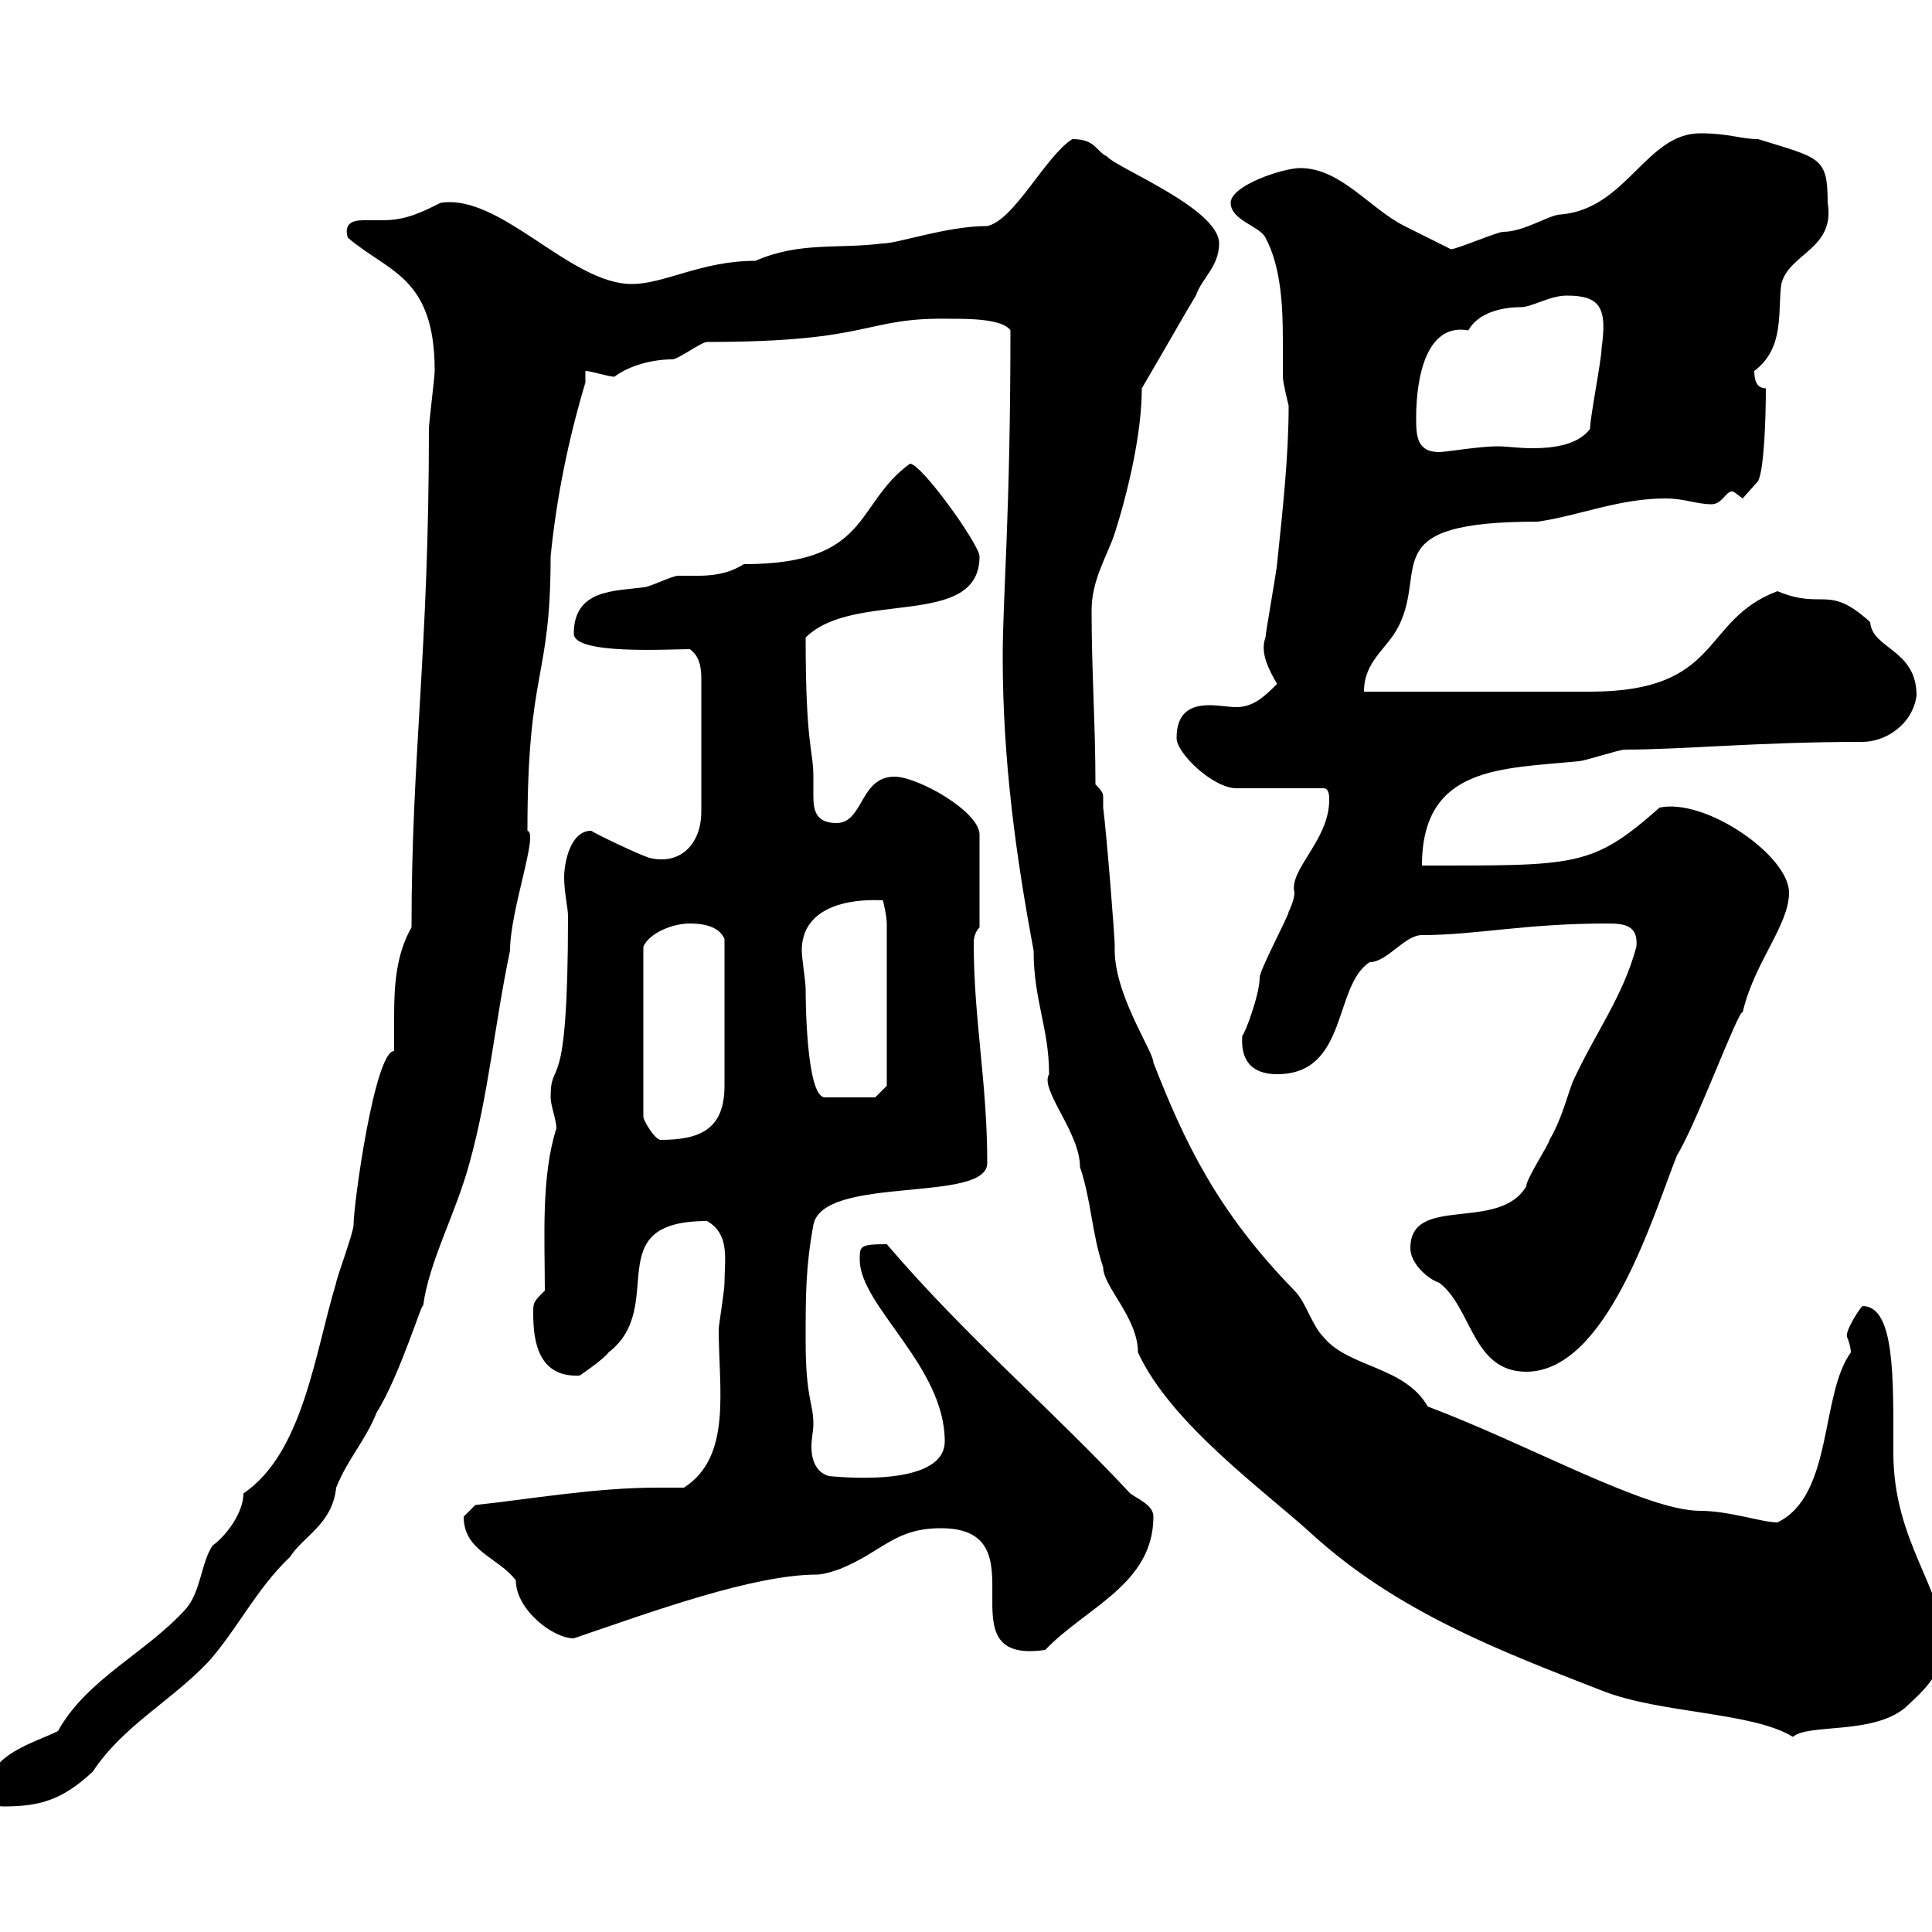 <svg xmlns="http://www.w3.org/2000/svg" xmlns:xlink="http://www.w3.org/1999/xlink" width="300" height="300"><path d="M-1.80 277.80C-1.80 279.60-1.20 280.50 0.60 280.50C6 280.50 9.60 279.60 14.40 275.10C19.20 267.90 26.40 264.30 32.40 258C36.90 252.90 39.90 246.60 45 241.80C47.10 238.50 51.60 236.70 52.20 231C54 226.50 56.70 223.80 58.50 219.30C62.10 213.60 65.70 201.60 65.70 202.80C66.60 195.90 70.80 188.40 72.90 180.60C75.90 169.80 76.80 159 79.20 147.60C79.20 141.30 83.70 129.30 81.90 129C81.90 103.50 85.50 105.90 85.50 86.40C86.40 77.40 88.20 68.40 90.90 59.40C90.90 59.40 90.90 58.50 90.90 57.60C91.80 57.60 94.50 58.50 95.40 58.50C97.80 56.70 101.40 55.80 104.40 55.80C105.30 55.80 108.90 53.10 109.80 53.10C136.20 53.10 133.80 49.20 147.90 49.50C150.30 49.50 155.70 49.50 156.90 51.30C156.90 80.10 155.70 92.70 155.70 102C155.70 118.20 157.80 133.20 160.50 147.60C160.50 155.40 162.90 159.60 162.90 166.80C161.40 169.20 167.70 175.80 167.70 181.20C169.50 186.60 169.50 191.40 171.30 196.80C171.30 199.80 176.70 204.60 176.70 210C181.80 221.10 196.50 231.60 203.70 238.20C216.90 250.20 232.50 256.20 248.70 262.50C257.70 266.10 272.10 265.80 278.40 269.70C280.80 267.60 290.70 269.40 295.80 265.20C299.40 261.90 301.50 259.80 301.80 255.30C301.80 246.60 294 239.40 294 225.60C294 214.20 294.30 202.80 289.20 202.80C288.60 203.40 286.50 206.70 286.80 207.60C287.10 208.20 287.40 209.40 287.40 210C282.60 216.60 284.70 232.20 276 236.40C273.60 236.40 268.50 234.60 264 234.60C255.60 234.60 237.60 224.40 221.70 218.40C218.10 212.10 209.40 212.40 205.50 207.60C203.70 205.80 202.80 202.20 201 200.40C189 188.10 183.90 177.30 179.10 165C179.10 163.20 172.80 154.20 173.10 147C173.10 145.50 171.90 130.20 171.30 125.40C171.30 124.80 171.30 124.20 171.30 123.90C171.30 123.30 171.30 123 170.10 121.80C170.10 112.50 169.50 104.10 169.50 94.80C169.50 90 171.90 86.40 173.10 82.80C175.20 76.20 177.30 67.20 177.30 60.30C182.40 51.60 184.20 48.30 185.70 45.90C186.60 43.20 189.30 41.40 189.30 37.80C189.30 32.40 173.40 26.10 171.90 24.30C170.10 23.40 170.10 21.60 166.50 21.60C162.30 24.30 157.50 34.20 153.30 35.10C147 35.10 139.50 37.80 137.10 37.80C129.90 38.70 124.20 37.50 117.30 40.50C108.90 40.50 103.20 44.10 98.10 44.10C88.50 44.10 77.70 30 68.40 31.50C65.40 33 63 34.20 59.40 34.20C58.50 34.20 57.60 34.20 56.40 34.20C54.60 34.20 53.40 34.80 54 36.90C60.30 42.30 67.50 42.90 67.50 57.60C67.50 58.50 66.60 65.70 66.60 66.60C66.60 101.40 63.90 117 63.90 144C61.50 148.20 61.20 153 61.20 157.80C61.20 159.60 61.20 161.40 61.20 163.20C58.20 163.20 54.90 186.90 54.90 190.20C54.90 191.40 52.20 198.60 52.20 199.20C48.90 210 47.10 225.60 37.80 231.90C37.80 234.90 35.10 238.50 33 240C31.20 242.70 31.20 247.20 28.80 249.90C22.50 256.80 13.50 260.70 9 268.80C5.40 270.60-1.80 272.40-1.80 277.80ZM146.10 237.30C162.30 237.30 145.80 258.60 162.30 256.20C168.60 249.60 179.10 246 179.10 235.50C179.10 233.70 176.70 232.80 175.50 231.90C163.20 218.70 150 207.60 137.70 193.20C133.50 193.20 133.50 193.50 133.50 195.60C133.50 202.80 146.70 212.10 146.70 223.80C146.70 231.30 129 229.20 128.70 229.20C126.60 228.60 126 226.50 126 224.70C126 223.20 126.30 222.30 126.30 221.10C126.30 217.80 125.10 217.20 125.10 208.20C125.10 201 125.10 196.80 126.30 190.20C127.80 182.40 153.30 186.90 153.30 180.60C153.30 168 151.20 158.40 151.20 146.40C151.20 145.50 151.50 144.60 152.10 144L152.10 129.60C152.10 126 142.50 120.60 138.90 120.60C133.50 120.60 134.10 127.80 129.90 127.80C126.60 127.80 126.30 125.70 126.30 123.60C126.30 123 126.30 121.80 126.30 120.60C126.30 116.40 125.10 116.10 125.10 99C132.60 91.50 152.10 97.80 152.10 86.40C152.10 84.60 143.10 72 141.30 72C132.60 78.30 135.30 87.60 115.50 87.60C112.20 89.70 108.90 89.40 105.30 89.40C104.40 89.40 100.80 91.20 99.90 91.20C95.40 91.80 89.10 91.50 89.10 98.40C89.10 101.70 103.80 100.80 107.10 100.80C108.90 102 108.90 104.40 108.90 105.60L108.90 126C108.90 131.10 105.60 134.40 100.80 133.20C99 132.60 92.70 129.60 91.80 129C88.50 129 87.60 134.10 87.60 136.20C87.60 138.60 88.20 141 88.20 142.20C88.20 171.60 85.50 163.80 85.50 170.40C85.50 171.60 86.40 174 86.40 175.20C84 182.70 84.60 192.30 84.60 200.40C82.80 202.20 82.80 202.20 82.80 204C82.80 208.50 83.70 213.90 90 213.60C90 213.60 93.60 211.20 94.50 210C103.80 202.80 92.70 189.60 109.80 189.60C113.40 191.70 112.50 195.60 112.50 199.20C112.50 200.40 111.60 205.80 111.60 206.40C111.60 215.70 113.70 226.20 106.20 231C104.70 231 103.50 231 102 231C92.40 231 82.20 232.80 73.80 233.70C73.80 233.70 72 235.50 72 235.50C72 240.90 77.40 241.80 80.10 245.40C80.10 249.90 85.80 254.40 89.10 254.40C101.40 250.20 117 244.50 126.90 244.50C128.10 244.50 130.50 243.60 130.50 243.60C137.10 240.90 138.90 237.30 146.10 237.30ZM219 193.80C219 196.20 221.70 198.60 223.50 199.20C228.60 203.10 228.60 213 237 213C249.60 213 256.80 188.40 260.40 179.40C263.40 174.60 270 156.60 270.60 157.20C272.40 149.40 277.80 143.70 277.80 138.60C277.80 132.90 264.90 123.90 257.70 125.40C247.20 134.70 244.80 134.40 220.80 134.40C220.80 118.80 233.40 119.40 245.10 118.20C246 118.20 251.40 116.40 252.30 116.40C261.30 116.40 273 115.20 289.20 115.20C292.80 115.20 297 112.50 297.60 108C297.60 100.80 290.70 100.80 290.40 96.60C283.80 90.60 283.20 94.80 276 91.80C264 96.30 267.60 107.40 246.90 107.40C241.50 107.40 217.20 107.40 211.80 107.40C211.80 102.60 215.40 100.80 217.20 97.20C221.70 88.20 213.60 81 238.80 81C245.10 80.10 251.40 77.40 258.60 77.40C261.60 77.40 263.40 78.30 265.80 78.30C267.60 78.30 268.20 75.60 269.40 76.50C269.40 76.50 270.60 77.40 270.60 77.40L273 74.70C273.90 72.90 274.20 65.40 274.20 60.30C273 60.30 272.40 59.40 272.40 57.60C277.20 54 276 48.30 276.60 44.10C277.80 39.30 285 38.70 283.80 31.50C283.80 24.30 282.60 24.60 273 21.60C270.30 21.60 268.50 20.70 264 20.70C255.60 20.70 252.60 32.40 242.40 33.30C240.60 33.30 236.70 36 233.40 36C232.50 36 226.20 38.70 225.30 38.70C225.30 38.70 219.90 36 218.10 35.10C212.70 32.40 208.20 26.10 201.90 26.10C199.20 26.10 191.10 28.80 191.10 31.50C191.10 34.20 195.60 35.10 196.50 36.90C198.90 41.40 199.20 47.40 199.20 52.80C199.20 54.90 199.20 56.70 199.20 58.50C199.20 59.40 200.10 63 200.10 63C200.10 70.80 199.20 78.90 198.30 87.60C198.30 88.20 196.50 98.40 196.50 99C195.60 101.40 197.10 104.10 198.30 106.20C196.50 108 194.70 109.80 192 109.80C190.80 109.80 189.30 109.50 187.80 109.50C184.80 109.50 182.70 110.70 182.70 114.60C182.70 117 188.40 122.40 192 122.40L205.50 122.40C206.40 122.40 206.40 123.60 206.40 124.20C206.40 130.50 200.10 135 201 138.60C201 139.80 200.10 141.60 200.10 141.60C200.10 142.20 195.60 150.60 195.60 151.80C195.60 154.50 193.20 160.80 192.90 160.80C192.60 164.70 194.40 166.80 198.30 166.80C209.40 166.80 207 153 212.70 149.40C215.40 149.40 218.10 145.20 220.80 145.20C229.20 145.20 236.70 143.40 249.60 143.40C252.30 143.40 254.40 143.70 254.10 147C252 154.80 247.80 160.20 244.20 168C243.30 170.40 242.40 174 240.60 177C240.60 177.60 237 183 237 184.20C232.80 191.40 219 185.40 219 193.80ZM107.10 143.40C108.90 143.40 111.60 143.70 112.50 145.80L112.50 168.60C112.50 175.20 108.90 177 102.60 177C101.70 177 99.90 174 99.90 173.40L99.90 147C100.80 144.90 104.40 143.40 107.10 143.40ZM124.50 147.60C124.50 141 131.40 139.50 137.10 139.80C137.10 139.80 137.70 142.20 137.70 143.40L137.70 168.60L135.90 170.40L128.10 170.40C125.10 170.40 125.10 154.20 125.10 153.60C125.10 152.40 124.50 148.80 124.50 147.60ZM219.90 64.80C219.90 58.80 221.40 50.10 228 51.30C229.50 48.60 233.10 47.70 236.10 47.70C237.90 47.70 240.60 45.90 243.30 45.90C248.40 45.90 249.60 47.70 248.70 54C248.70 55.80 246.90 64.80 246.90 66.60C245.10 69 241.50 69.60 237.90 69.60C235.80 69.60 234 69.30 232.50 69.30C229.80 69.30 224.40 70.20 223.50 70.20C219.90 70.20 219.90 67.50 219.90 64.80Z"/></svg>